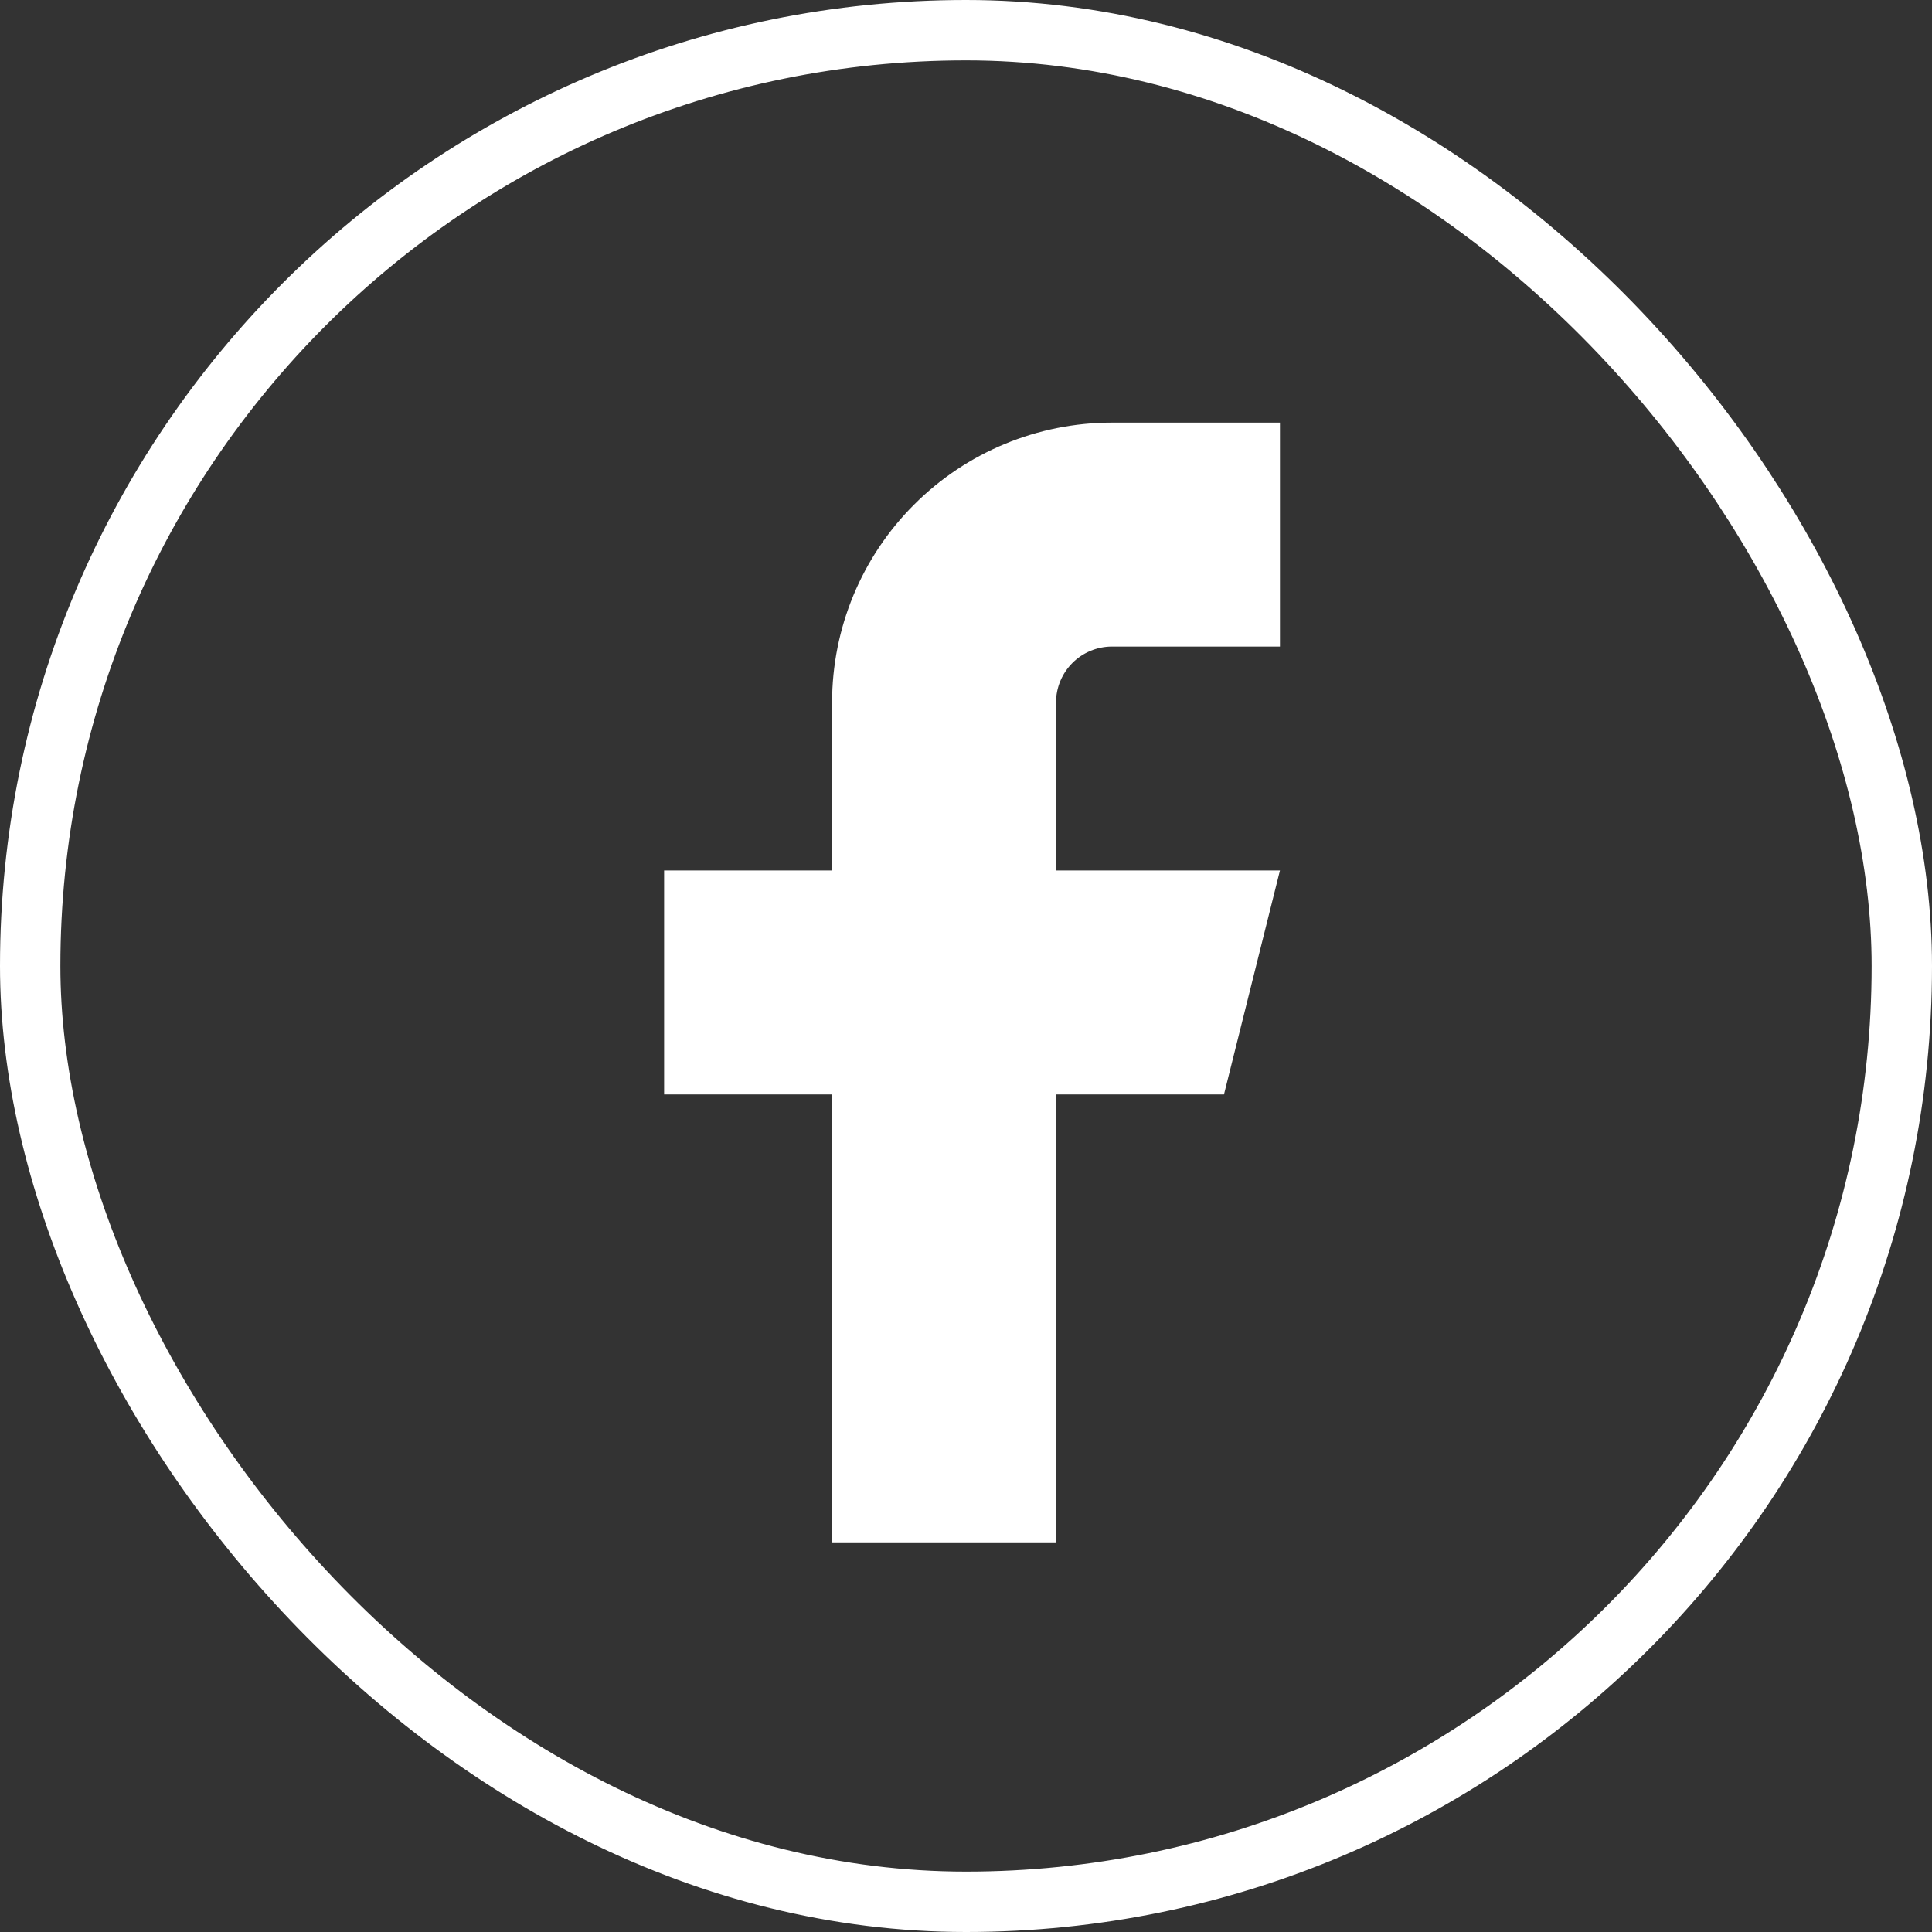 <svg width="32" height="32" viewBox="0 0 32 32" fill="none" xmlns="http://www.w3.org/2000/svg">
<rect x="0" y="0" width="32" height="32" fill="#333333" stroke="none"/>
<rect x="0.5" y="0.5" width="31" height="31" rx="15.5" stroke="white"/>
<path d="M21.2 7H18.418C17.189 7 16.009 7.488 15.14 8.358C14.27 9.227 13.782 10.407 13.782 11.636V14.418H11V18.127H13.782V25.546H17.491V18.127H20.273L21.2 14.418H17.491V11.636C17.491 11.39 17.589 11.155 17.762 10.981C17.936 10.807 18.172 10.709 18.418 10.709H21.2V7Z" fill="white"/>
</svg>
